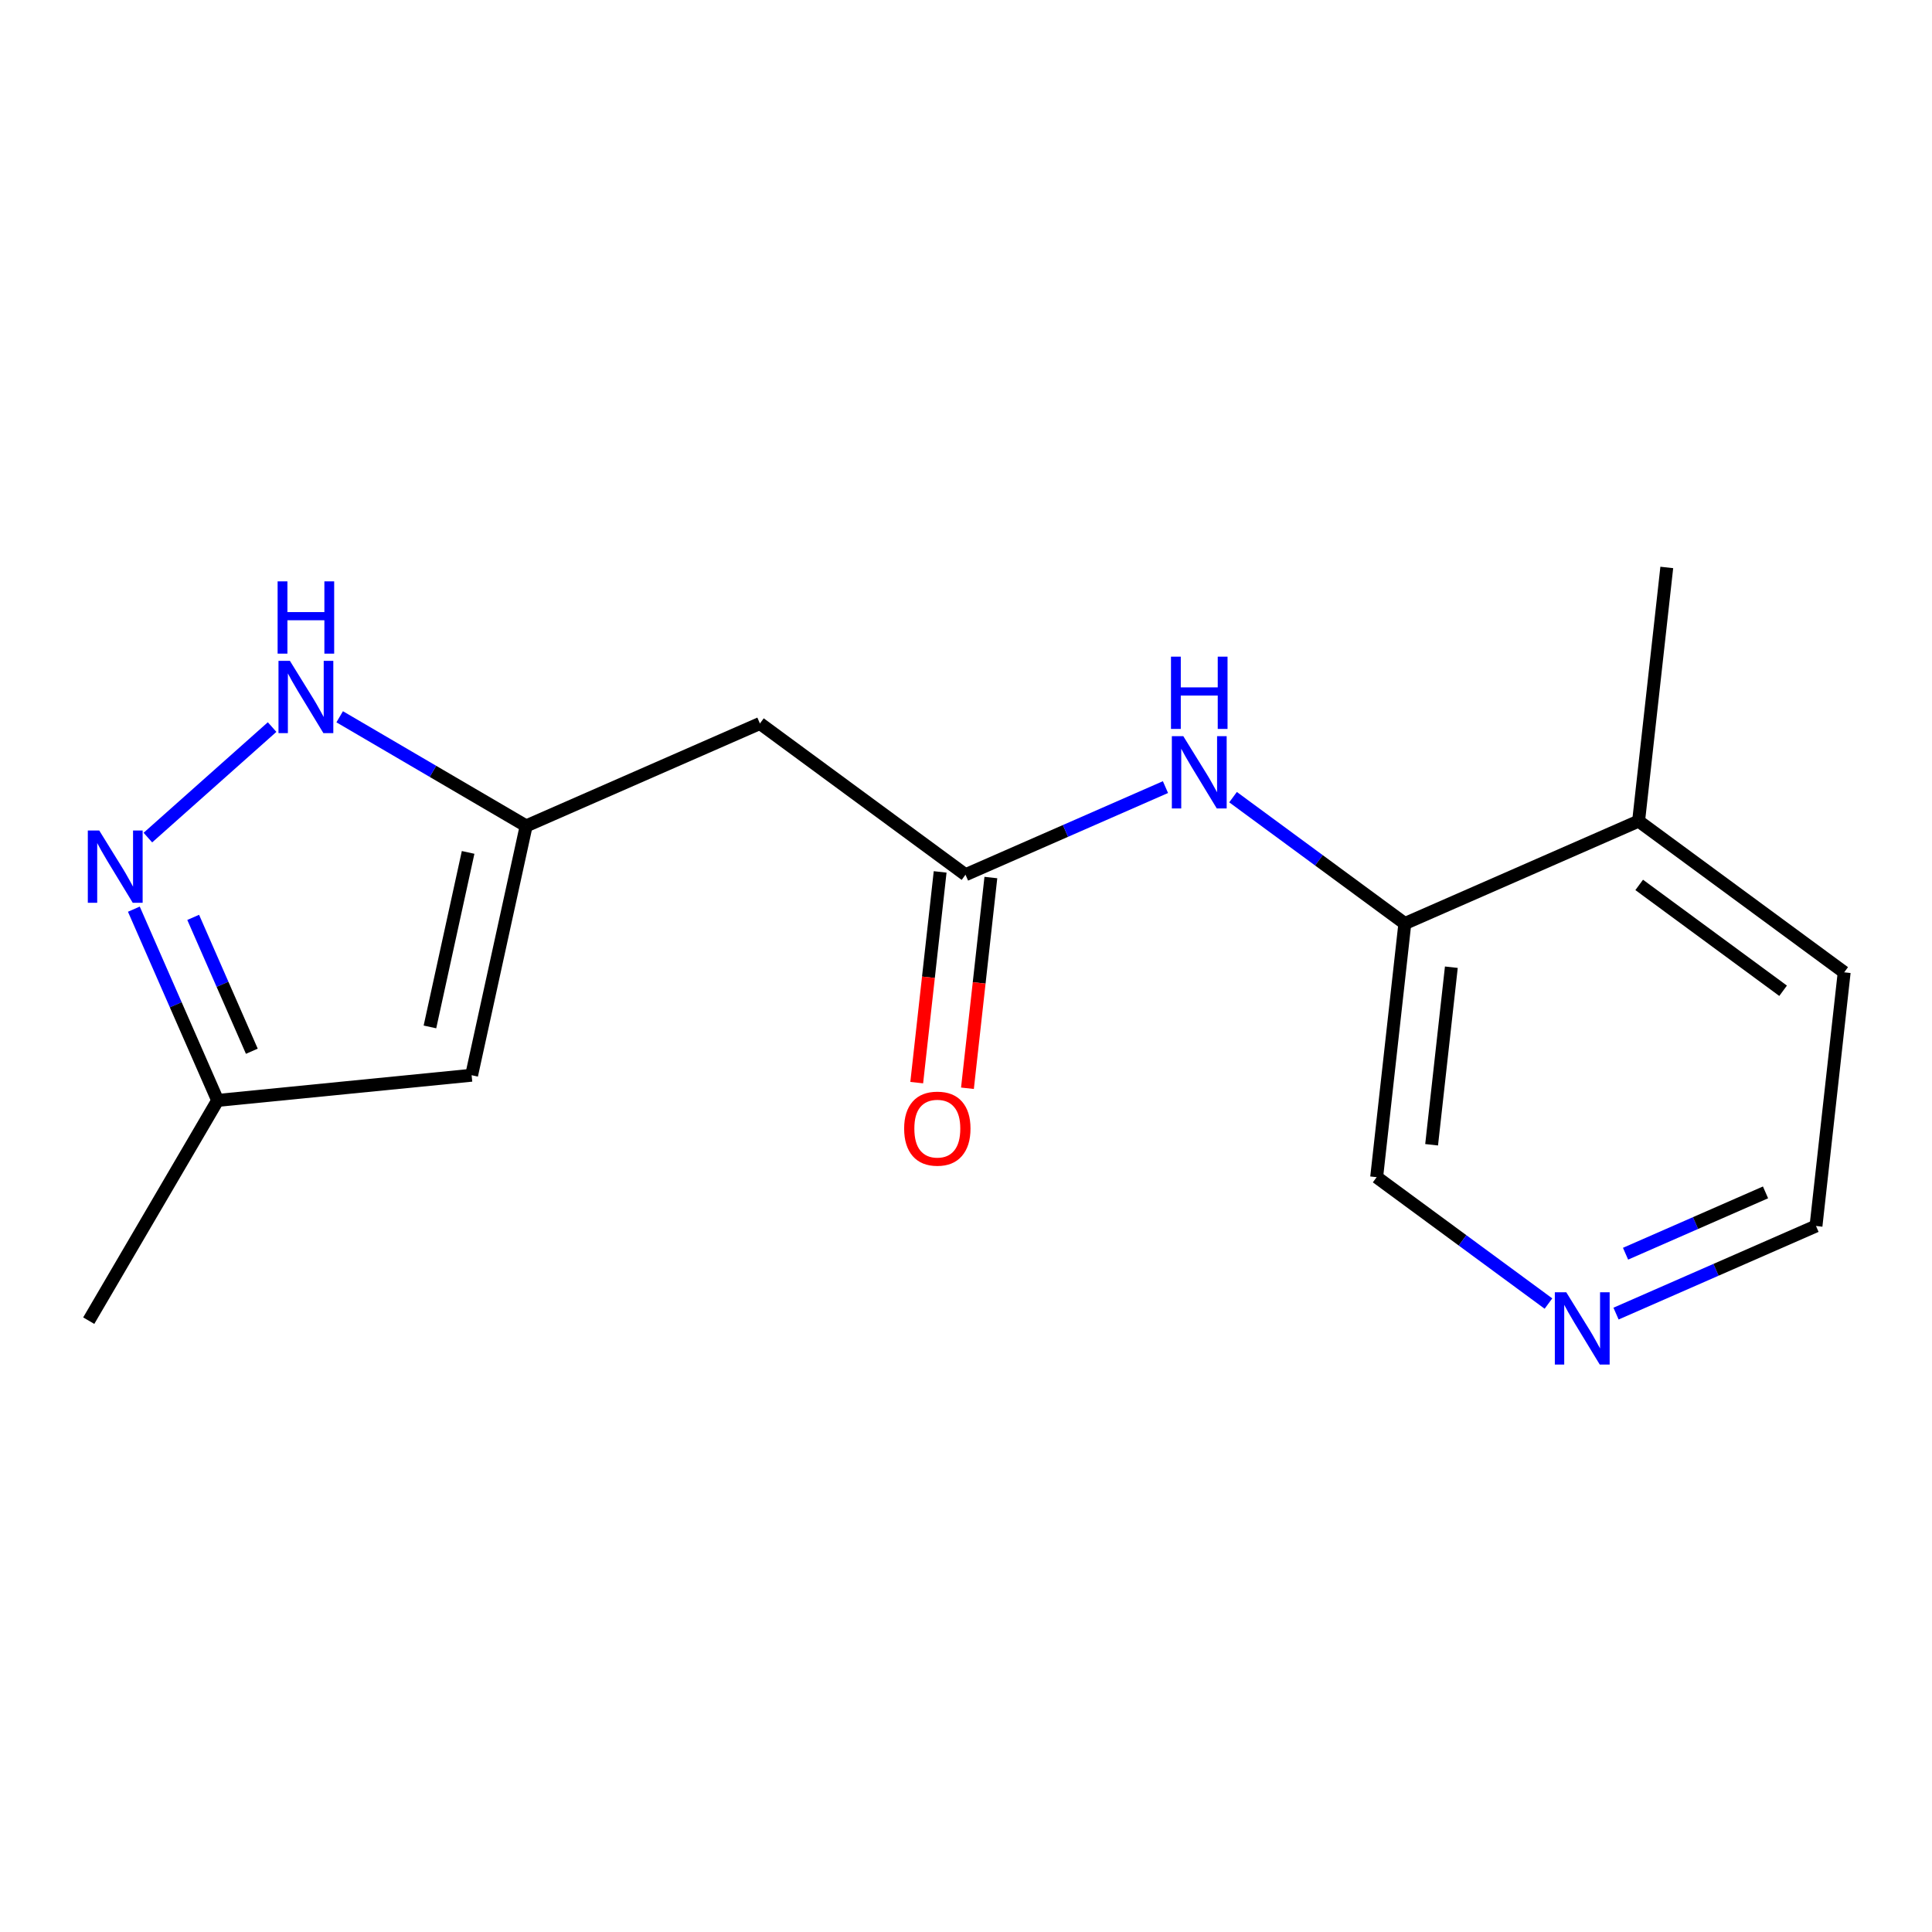<?xml version='1.0' encoding='iso-8859-1'?>
<svg version='1.1' baseProfile='full'
              xmlns='http://www.w3.org/2000/svg'
                      xmlns:rdkit='http://www.rdkit.org/xml'
                      xmlns:xlink='http://www.w3.org/1999/xlink'
                  xml:space='preserve'
width='300px' height='300px' viewBox='0 0 300 300'>
<!-- END OF HEADER -->
<rect style='opacity:1.0;fill:#FFFFFF;stroke:none' width='300' height='300' x='0' y='0'> </rect>
<rect style='opacity:1.0;fill:#FFFFFF;stroke:none' width='300' height='300' x='0' y='0'> </rect>
<path class='bond-0 atom-0 atom-1' d='M 13.779,205.073 L 33.797,170.871' style='fill:none;fill-rule:evenodd;stroke:#000000;stroke-width:2.0px;stroke-linecap:butt;stroke-linejoin:miter;stroke-opacity:1' />
<path class='bond-1 atom-1 atom-2' d='M 33.797,170.871 L 73.233,166.962' style='fill:none;fill-rule:evenodd;stroke:#000000;stroke-width:2.0px;stroke-linecap:butt;stroke-linejoin:miter;stroke-opacity:1' />
<path class='bond-16 atom-16 atom-1' d='M 20.785,141.175 L 27.291,156.023' style='fill:none;fill-rule:evenodd;stroke:#0000FF;stroke-width:2.0px;stroke-linecap:butt;stroke-linejoin:miter;stroke-opacity:1' />
<path class='bond-16 atom-16 atom-1' d='M 27.291,156.023 L 33.797,170.871' style='fill:none;fill-rule:evenodd;stroke:#000000;stroke-width:2.0px;stroke-linecap:butt;stroke-linejoin:miter;stroke-opacity:1' />
<path class='bond-16 atom-16 atom-1' d='M 29.997,142.449 L 34.551,152.842' style='fill:none;fill-rule:evenodd;stroke:#0000FF;stroke-width:2.0px;stroke-linecap:butt;stroke-linejoin:miter;stroke-opacity:1' />
<path class='bond-16 atom-16 atom-1' d='M 34.551,152.842 L 39.105,163.236' style='fill:none;fill-rule:evenodd;stroke:#000000;stroke-width:2.0px;stroke-linecap:butt;stroke-linejoin:miter;stroke-opacity:1' />
<path class='bond-2 atom-2 atom-3' d='M 73.233,166.962 L 81.702,128.248' style='fill:none;fill-rule:evenodd;stroke:#000000;stroke-width:2.0px;stroke-linecap:butt;stroke-linejoin:miter;stroke-opacity:1' />
<path class='bond-2 atom-2 atom-3' d='M 66.761,159.461 L 72.689,132.361' style='fill:none;fill-rule:evenodd;stroke:#000000;stroke-width:2.0px;stroke-linecap:butt;stroke-linejoin:miter;stroke-opacity:1' />
<path class='bond-3 atom-3 atom-4' d='M 81.702,128.248 L 118,112.343' style='fill:none;fill-rule:evenodd;stroke:#000000;stroke-width:2.0px;stroke-linecap:butt;stroke-linejoin:miter;stroke-opacity:1' />
<path class='bond-14 atom-3 atom-15' d='M 81.702,128.248 L 67.224,119.774' style='fill:none;fill-rule:evenodd;stroke:#000000;stroke-width:2.0px;stroke-linecap:butt;stroke-linejoin:miter;stroke-opacity:1' />
<path class='bond-14 atom-3 atom-15' d='M 67.224,119.774 L 52.746,111.301' style='fill:none;fill-rule:evenodd;stroke:#0000FF;stroke-width:2.0px;stroke-linecap:butt;stroke-linejoin:miter;stroke-opacity:1' />
<path class='bond-4 atom-4 atom-5' d='M 118,112.343 L 149.922,135.826' style='fill:none;fill-rule:evenodd;stroke:#000000;stroke-width:2.0px;stroke-linecap:butt;stroke-linejoin:miter;stroke-opacity:1' />
<path class='bond-5 atom-5 atom-6' d='M 145.984,135.389 L 144.166,151.75' style='fill:none;fill-rule:evenodd;stroke:#000000;stroke-width:2.0px;stroke-linecap:butt;stroke-linejoin:miter;stroke-opacity:1' />
<path class='bond-5 atom-5 atom-6' d='M 144.166,151.75 L 142.349,168.11' style='fill:none;fill-rule:evenodd;stroke:#FF0000;stroke-width:2.0px;stroke-linecap:butt;stroke-linejoin:miter;stroke-opacity:1' />
<path class='bond-5 atom-5 atom-6' d='M 153.861,136.264 L 152.044,152.625' style='fill:none;fill-rule:evenodd;stroke:#000000;stroke-width:2.0px;stroke-linecap:butt;stroke-linejoin:miter;stroke-opacity:1' />
<path class='bond-5 atom-5 atom-6' d='M 152.044,152.625 L 150.226,168.985' style='fill:none;fill-rule:evenodd;stroke:#FF0000;stroke-width:2.0px;stroke-linecap:butt;stroke-linejoin:miter;stroke-opacity:1' />
<path class='bond-6 atom-5 atom-7' d='M 149.922,135.826 L 165.448,129.024' style='fill:none;fill-rule:evenodd;stroke:#000000;stroke-width:2.0px;stroke-linecap:butt;stroke-linejoin:miter;stroke-opacity:1' />
<path class='bond-6 atom-5 atom-7' d='M 165.448,129.024 L 180.973,122.221' style='fill:none;fill-rule:evenodd;stroke:#0000FF;stroke-width:2.0px;stroke-linecap:butt;stroke-linejoin:miter;stroke-opacity:1' />
<path class='bond-7 atom-7 atom-8' d='M 191.467,123.782 L 204.805,133.593' style='fill:none;fill-rule:evenodd;stroke:#0000FF;stroke-width:2.0px;stroke-linecap:butt;stroke-linejoin:miter;stroke-opacity:1' />
<path class='bond-7 atom-7 atom-8' d='M 204.805,133.593 L 218.143,143.405' style='fill:none;fill-rule:evenodd;stroke:#000000;stroke-width:2.0px;stroke-linecap:butt;stroke-linejoin:miter;stroke-opacity:1' />
<path class='bond-8 atom-8 atom-9' d='M 218.143,143.405 L 213.767,182.792' style='fill:none;fill-rule:evenodd;stroke:#000000;stroke-width:2.0px;stroke-linecap:butt;stroke-linejoin:miter;stroke-opacity:1' />
<path class='bond-8 atom-8 atom-9' d='M 225.364,150.188 L 222.301,177.759' style='fill:none;fill-rule:evenodd;stroke:#000000;stroke-width:2.0px;stroke-linecap:butt;stroke-linejoin:miter;stroke-opacity:1' />
<path class='bond-17 atom-13 atom-8' d='M 254.441,127.501 L 218.143,143.405' style='fill:none;fill-rule:evenodd;stroke:#000000;stroke-width:2.0px;stroke-linecap:butt;stroke-linejoin:miter;stroke-opacity:1' />
<path class='bond-9 atom-9 atom-10' d='M 213.767,182.792 L 227.105,192.604' style='fill:none;fill-rule:evenodd;stroke:#000000;stroke-width:2.0px;stroke-linecap:butt;stroke-linejoin:miter;stroke-opacity:1' />
<path class='bond-9 atom-9 atom-10' d='M 227.105,192.604 L 240.443,202.415' style='fill:none;fill-rule:evenodd;stroke:#0000FF;stroke-width:2.0px;stroke-linecap:butt;stroke-linejoin:miter;stroke-opacity:1' />
<path class='bond-10 atom-10 atom-11' d='M 250.937,203.976 L 266.463,197.173' style='fill:none;fill-rule:evenodd;stroke:#0000FF;stroke-width:2.0px;stroke-linecap:butt;stroke-linejoin:miter;stroke-opacity:1' />
<path class='bond-10 atom-10 atom-11' d='M 266.463,197.173 L 281.988,190.371' style='fill:none;fill-rule:evenodd;stroke:#000000;stroke-width:2.0px;stroke-linecap:butt;stroke-linejoin:miter;stroke-opacity:1' />
<path class='bond-10 atom-10 atom-11' d='M 252.414,194.676 L 263.282,189.914' style='fill:none;fill-rule:evenodd;stroke:#0000FF;stroke-width:2.0px;stroke-linecap:butt;stroke-linejoin:miter;stroke-opacity:1' />
<path class='bond-10 atom-10 atom-11' d='M 263.282,189.914 L 274.15,185.152' style='fill:none;fill-rule:evenodd;stroke:#000000;stroke-width:2.0px;stroke-linecap:butt;stroke-linejoin:miter;stroke-opacity:1' />
<path class='bond-11 atom-11 atom-12' d='M 281.988,190.371 L 286.364,150.984' style='fill:none;fill-rule:evenodd;stroke:#000000;stroke-width:2.0px;stroke-linecap:butt;stroke-linejoin:miter;stroke-opacity:1' />
<path class='bond-12 atom-12 atom-13' d='M 286.364,150.984 L 254.441,127.501' style='fill:none;fill-rule:evenodd;stroke:#000000;stroke-width:2.0px;stroke-linecap:butt;stroke-linejoin:miter;stroke-opacity:1' />
<path class='bond-12 atom-12 atom-13' d='M 276.879,153.846 L 254.533,137.408' style='fill:none;fill-rule:evenodd;stroke:#000000;stroke-width:2.0px;stroke-linecap:butt;stroke-linejoin:miter;stroke-opacity:1' />
<path class='bond-13 atom-13 atom-14' d='M 254.441,127.501 L 258.817,88.113' style='fill:none;fill-rule:evenodd;stroke:#000000;stroke-width:2.0px;stroke-linecap:butt;stroke-linejoin:miter;stroke-opacity:1' />
<path class='bond-15 atom-15 atom-16' d='M 42.252,112.899 L 22.964,130.061' style='fill:none;fill-rule:evenodd;stroke:#0000FF;stroke-width:2.0px;stroke-linecap:butt;stroke-linejoin:miter;stroke-opacity:1' />
<path  class='atom-6' d='M 140.395 175.245
Q 140.395 172.55, 141.727 171.044
Q 143.058 169.539, 145.547 169.539
Q 148.036 169.539, 149.367 171.044
Q 150.699 172.55, 150.699 175.245
Q 150.699 177.972, 149.351 179.525
Q 148.004 181.063, 145.547 181.063
Q 143.074 181.063, 141.727 179.525
Q 140.395 177.988, 140.395 175.245
M 145.547 179.795
Q 147.259 179.795, 148.178 178.653
Q 149.113 177.496, 149.113 175.245
Q 149.113 173.042, 148.178 171.932
Q 147.259 170.807, 145.547 170.807
Q 143.835 170.807, 142.9 171.916
Q 141.98 173.026, 141.98 175.245
Q 141.98 177.512, 142.9 178.653
Q 143.835 179.795, 145.547 179.795
' fill='#FF0000'/>
<path  class='atom-7' d='M 183.74 114.31
L 187.417 120.255
Q 187.782 120.841, 188.368 121.903
Q 188.955 122.966, 188.987 123.029
L 188.987 114.31
L 190.477 114.31
L 190.477 125.534
L 188.939 125.534
L 184.992 119.034
Q 184.532 118.273, 184.041 117.402
Q 183.565 116.53, 183.423 116.26
L 183.423 125.534
L 181.964 125.534
L 181.964 114.31
L 183.74 114.31
' fill='#0000FF'/>
<path  class='atom-7' d='M 181.829 101.965
L 183.351 101.965
L 183.351 106.736
L 189.09 106.736
L 189.09 101.965
L 190.611 101.965
L 190.611 113.188
L 189.09 113.188
L 189.09 108.005
L 183.351 108.005
L 183.351 113.188
L 181.829 113.188
L 181.829 101.965
' fill='#0000FF'/>
<path  class='atom-10' d='M 243.209 200.664
L 246.887 206.608
Q 247.251 207.194, 247.838 208.257
Q 248.424 209.319, 248.456 209.382
L 248.456 200.664
L 249.946 200.664
L 249.946 211.887
L 248.409 211.887
L 244.462 205.387
Q 244.002 204.626, 243.51 203.755
Q 243.035 202.883, 242.892 202.613
L 242.892 211.887
L 241.434 211.887
L 241.434 200.664
L 243.209 200.664
' fill='#0000FF'/>
<path  class='atom-15' d='M 45.019 102.619
L 48.696 108.563
Q 49.061 109.15, 49.647 110.212
Q 50.234 111.274, 50.266 111.337
L 50.266 102.619
L 51.756 102.619
L 51.756 113.842
L 50.218 113.842
L 46.271 107.343
Q 45.811 106.582, 45.32 105.71
Q 44.844 104.838, 44.702 104.568
L 44.702 113.842
L 43.243 113.842
L 43.243 102.619
L 45.019 102.619
' fill='#0000FF'/>
<path  class='atom-15' d='M 43.108 90.273
L 44.63 90.273
L 44.63 95.045
L 50.369 95.045
L 50.369 90.273
L 51.89 90.273
L 51.89 101.496
L 50.369 101.496
L 50.369 96.313
L 44.63 96.313
L 44.63 101.496
L 43.108 101.496
L 43.108 90.273
' fill='#0000FF'/>
<path  class='atom-16' d='M 15.412 128.961
L 19.089 134.906
Q 19.454 135.492, 20.041 136.554
Q 20.627 137.616, 20.659 137.68
L 20.659 128.961
L 22.149 128.961
L 22.149 140.184
L 20.611 140.184
L 16.664 133.685
Q 16.204 132.924, 15.713 132.052
Q 15.237 131.181, 15.095 130.911
L 15.095 140.184
L 13.636 140.184
L 13.636 128.961
L 15.412 128.961
' fill='#0000FF'/>
</svg>
